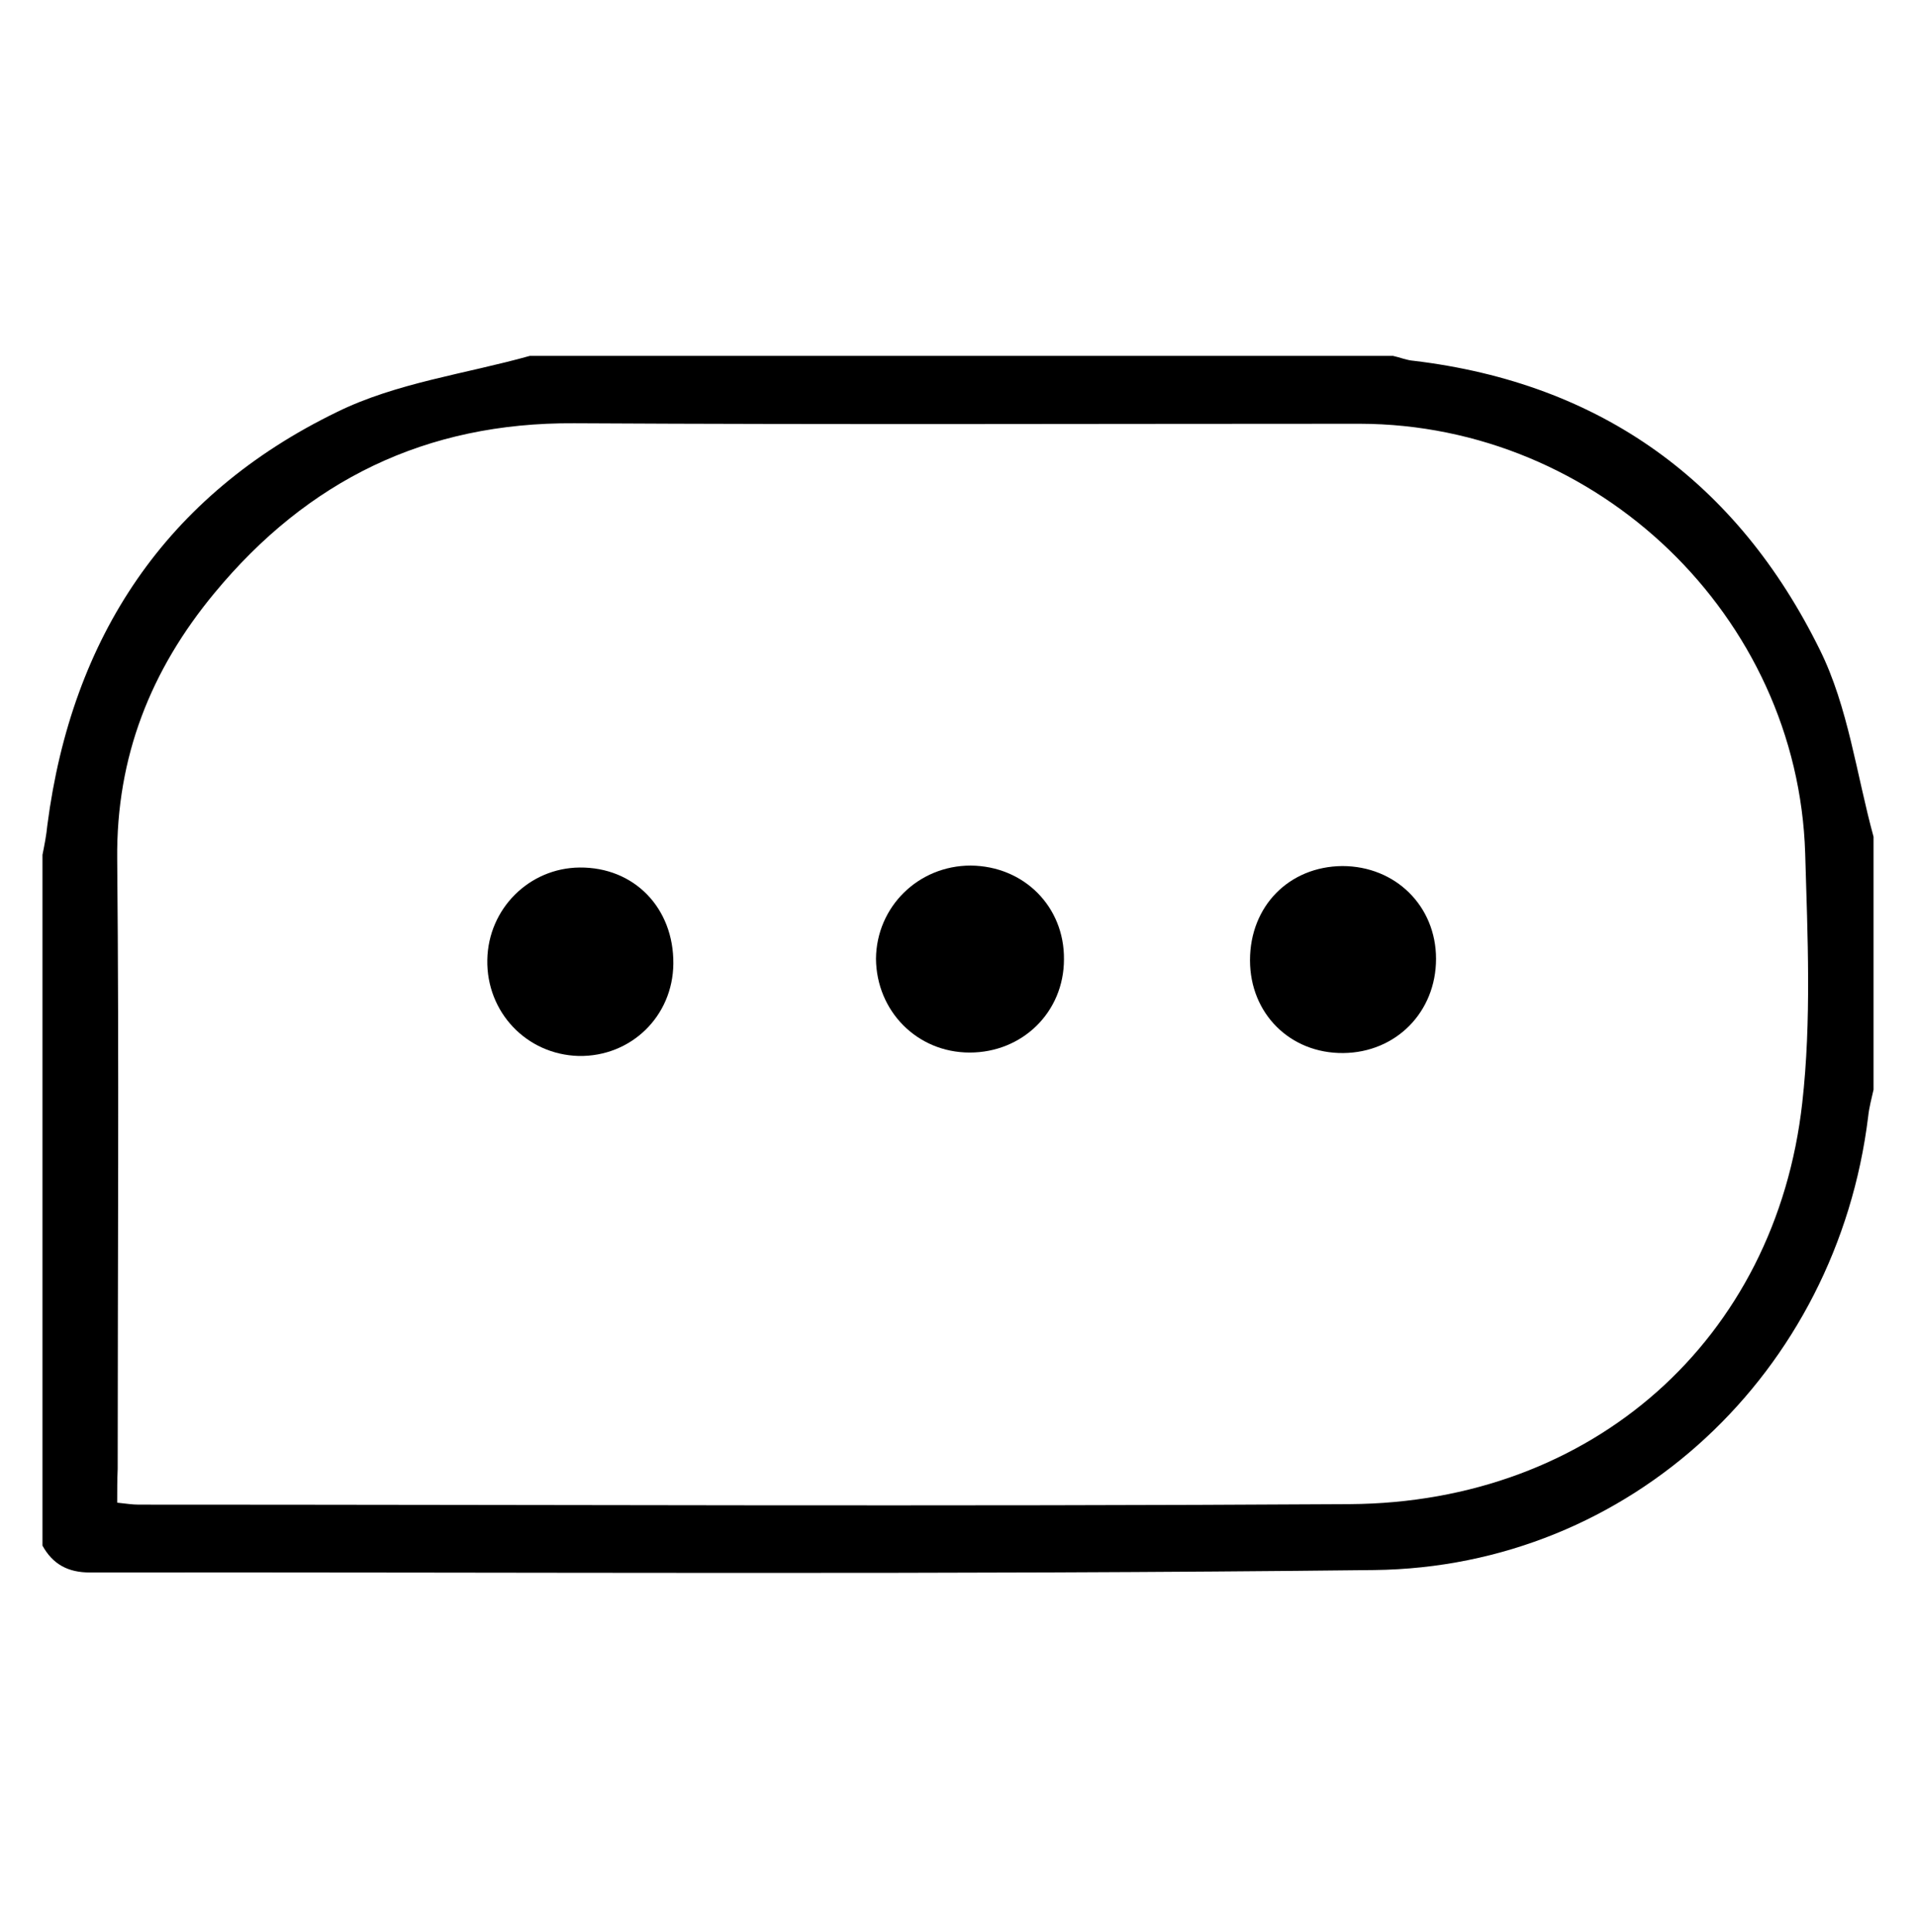 <?xml version="1.0" encoding="utf-8"?>
<!-- Generator: Adobe Illustrator 25.4.1, SVG Export Plug-In . SVG Version: 6.00 Build 0)  -->
<svg version="1.1" id="Livello_1" xmlns="http://www.w3.org/2000/svg" xmlns:xlink="http://www.w3.org/1999/xlink" x="0px" y="0px"
	 viewBox="0 0 392.6 395.7" style="enable-background:new 0 0 392.6 395.7;" xml:space="preserve">
<g>
	<path d="M108.5,72.9c58.9,0,117.8,0,176.8,0c1.4,0.3,2.8,0.9,4.2,1c38.5,4.6,66.3,24.9,83.2,59.2c5.8,11.7,7.5,25.5,11,38.3
		c0,17.3,0,34.5,0,51.8c-0.4,1.8-0.9,3.6-1.1,5.5c-6.4,52.3-48.6,92.3-101.2,92.9c-87.6,1-175.3,0.4-263,0.5c-4.5,0-7.6-1.7-9.7-5.5
		c0-47.2,0-94.3,0-141.5c0.4-2,0.8-4,1-6.1C14.7,130.5,34,101.4,69,84.4C81.2,78.4,95.3,76.6,108.5,72.9z M24,307.8
		c1.9,0.2,3.1,0.4,4.4,0.4c82.7,0,165.4,0.4,248-0.1c49.8-0.3,87.3-33.8,92.7-82.2c1.9-16.8,1.1-34.1,0.6-51.1
		c-1.5-48.6-42.5-87.9-91.2-88c-53.6,0-107.3,0.2-160.9-0.1c-30.4-0.2-54.6,11.7-73.7,34.8c-13,15.7-20.1,33.5-19.9,54.4
		c0.4,41.7,0.1,83.3,0.1,125C24,303.1,24,305.4,24,307.8z"/>
	<path d="M198.8,177.3c10.9,0.1,19.2,8.4,19.1,19.2c0,10.8-8.5,19.1-19.3,19.1c-10.8,0-19.1-8.5-19.2-19.2
		C179.5,185.7,188.1,177.3,198.8,177.3z"/>
	<path d="M275.1,215.7c-10.9,0.1-19.1-8.1-19.1-19c0-11.1,8-19.2,18.9-19.3c10.9,0,19.2,8.2,19.2,19
		C294.1,207.3,285.9,215.6,275.1,215.7z"/>
	<path d="M137.9,197.4c-0.1,10.8-8.7,19.1-19.4,18.9c-10.7-0.3-18.9-9-18.7-19.7c0.2-10.5,8.6-18.8,18.9-18.9
		C129.9,177.6,138,186,137.9,197.4z"/>
</g>
</svg>
